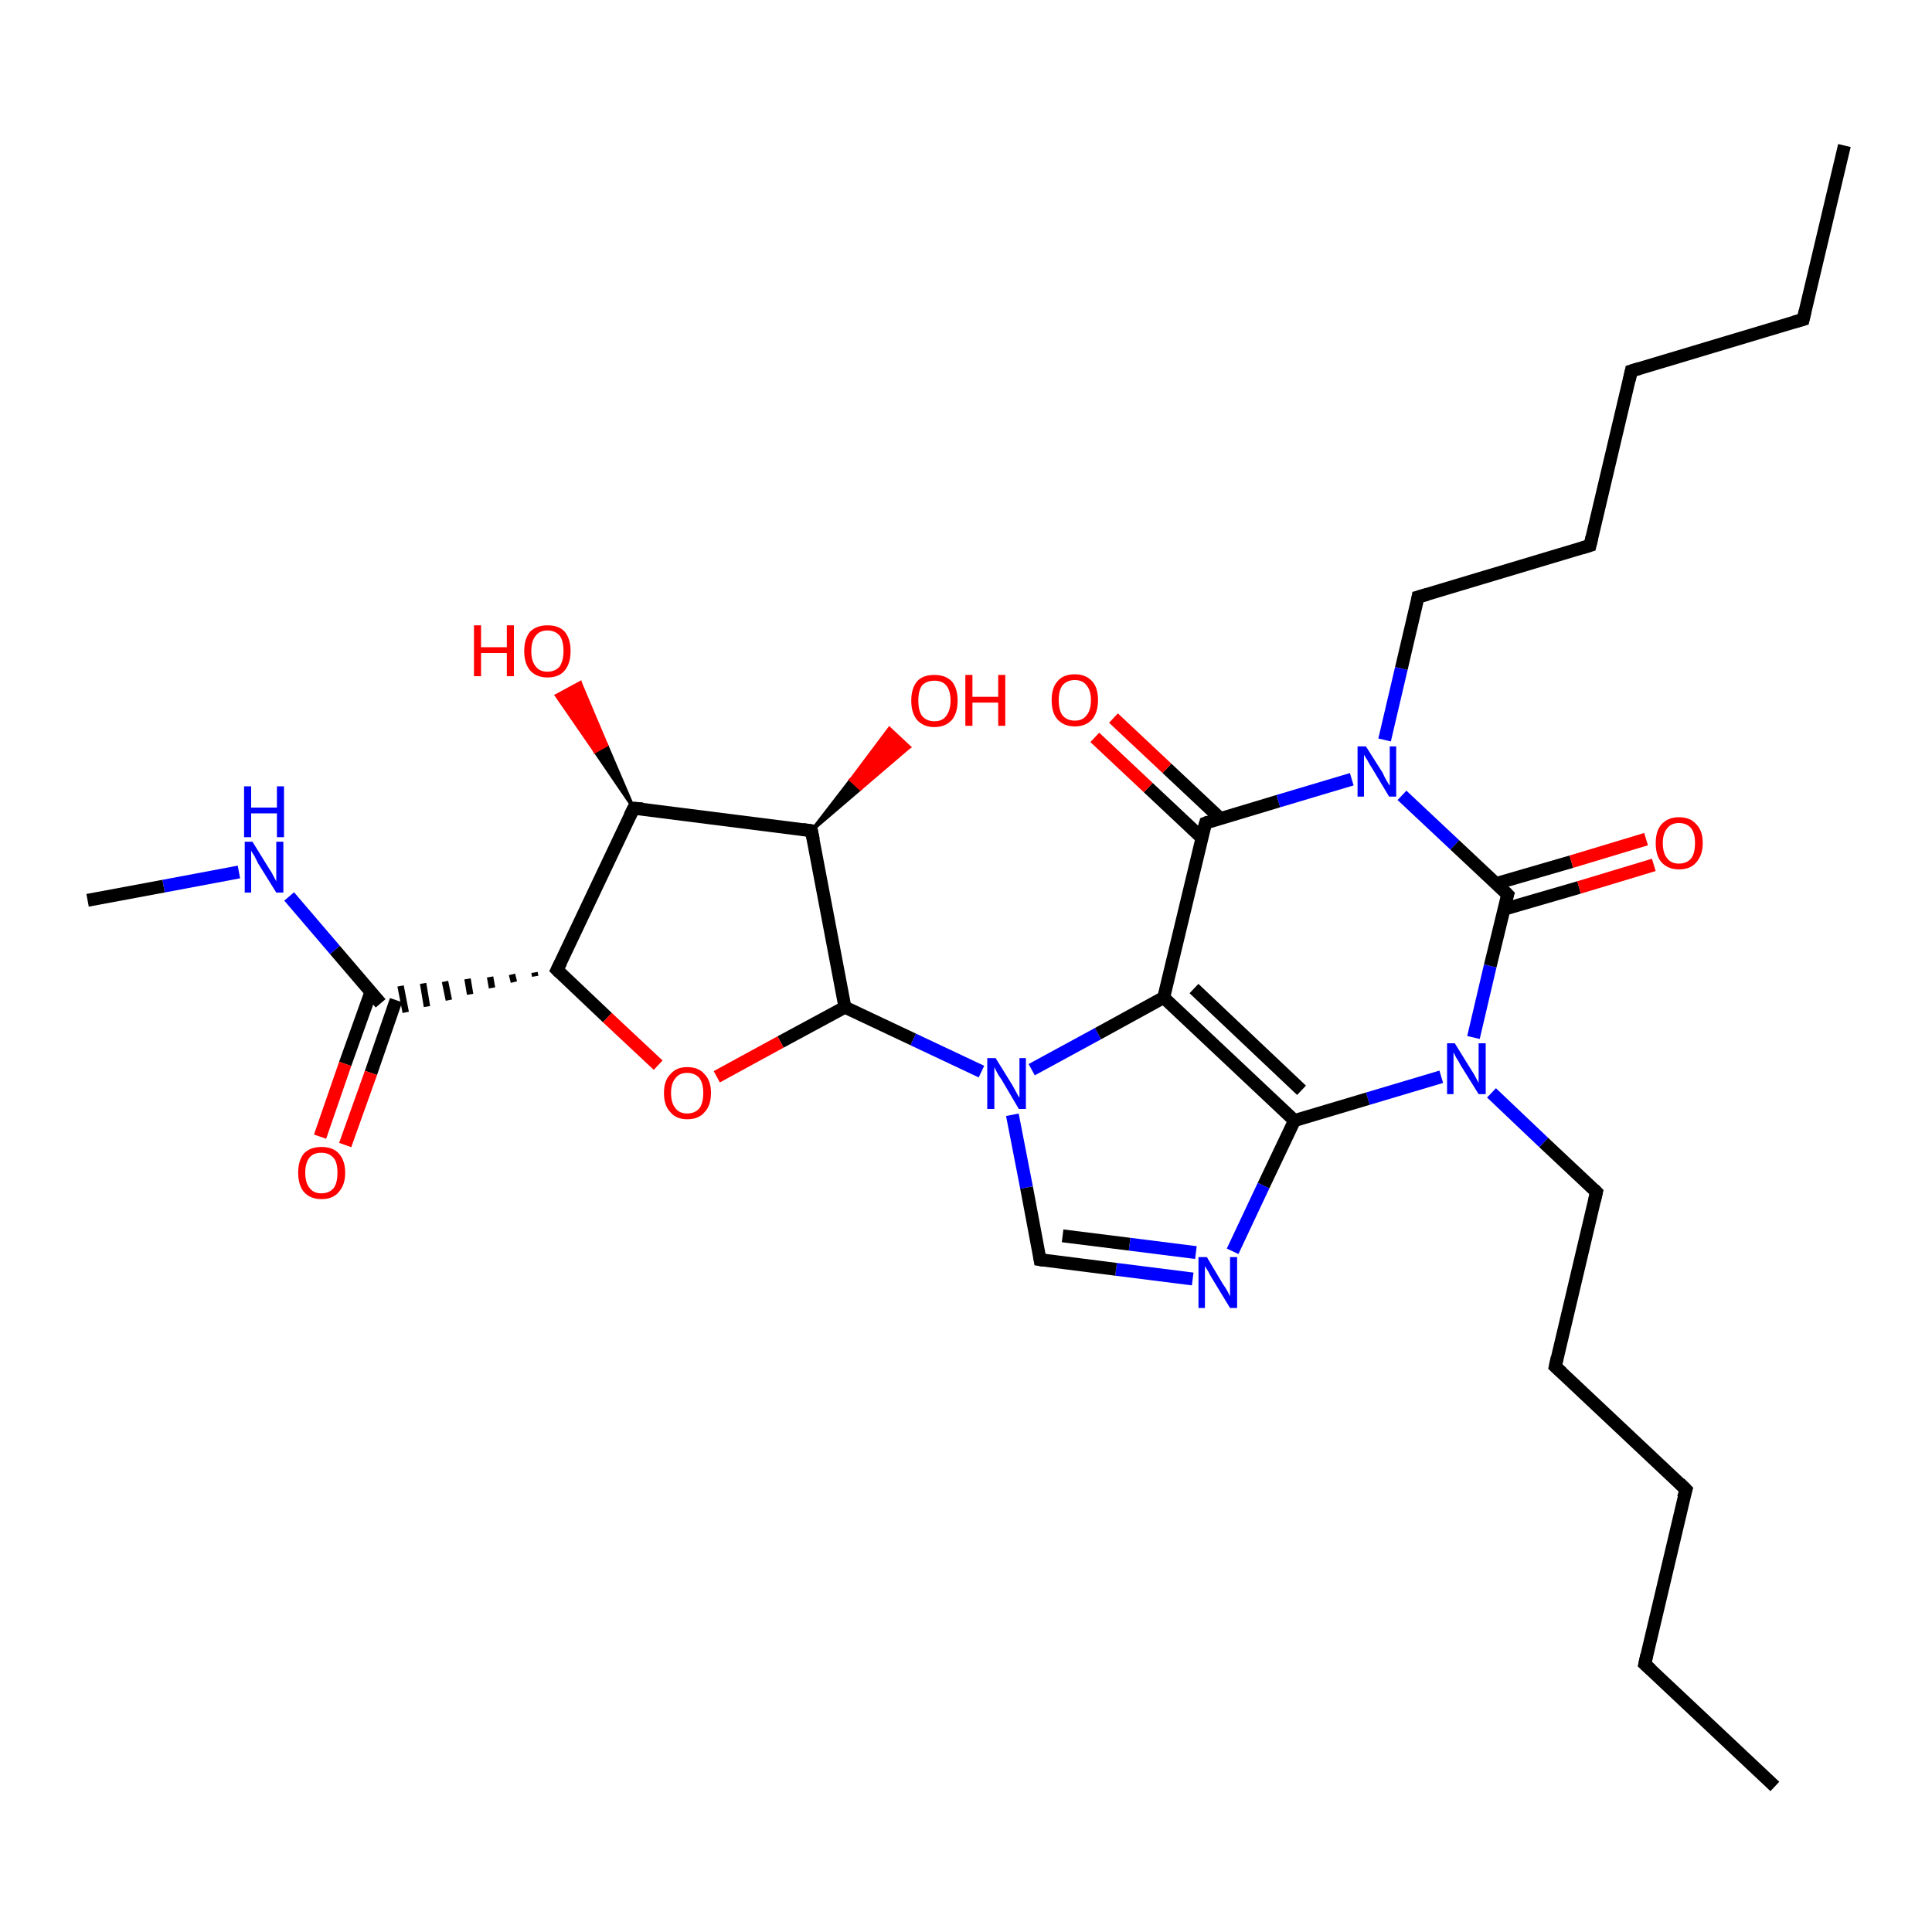 <?xml version='1.0' encoding='iso-8859-1'?>
<svg version='1.1' baseProfile='full'
              xmlns='http://www.w3.org/2000/svg'
                      xmlns:rdkit='http://www.rdkit.org/xml'
                      xmlns:xlink='http://www.w3.org/1999/xlink'
                  xml:space='preserve'
width='300px' height='300px' viewBox='0 0 300 300'>
<!-- END OF HEADER -->
<rect style='opacity:1.0;fill:#FFFFFF;stroke:none' width='300.0' height='300.0' x='0.0' y='0.0'> </rect>
<path class='bond-0 atom-0 atom-1' d='M 275.6,277.4 L 255.4,258.4' style='fill:none;fill-rule:evenodd;stroke:#000000;stroke-width:2.0px;stroke-linecap:butt;stroke-linejoin:miter;stroke-opacity:1' />
<path class='bond-1 atom-1 atom-2' d='M 255.4,258.4 L 261.8,231.3' style='fill:none;fill-rule:evenodd;stroke:#000000;stroke-width:2.0px;stroke-linecap:butt;stroke-linejoin:miter;stroke-opacity:1' />
<path class='bond-2 atom-2 atom-3' d='M 261.8,231.3 L 241.5,212.2' style='fill:none;fill-rule:evenodd;stroke:#000000;stroke-width:2.0px;stroke-linecap:butt;stroke-linejoin:miter;stroke-opacity:1' />
<path class='bond-3 atom-3 atom-4' d='M 241.5,212.2 L 247.9,185.1' style='fill:none;fill-rule:evenodd;stroke:#000000;stroke-width:2.0px;stroke-linecap:butt;stroke-linejoin:miter;stroke-opacity:1' />
<path class='bond-4 atom-4 atom-5' d='M 247.9,185.1 L 239.7,177.4' style='fill:none;fill-rule:evenodd;stroke:#000000;stroke-width:2.0px;stroke-linecap:butt;stroke-linejoin:miter;stroke-opacity:1' />
<path class='bond-4 atom-4 atom-5' d='M 239.7,177.4 L 231.6,169.7' style='fill:none;fill-rule:evenodd;stroke:#0000FF;stroke-width:2.0px;stroke-linecap:butt;stroke-linejoin:miter;stroke-opacity:1' />
<path class='bond-5 atom-5 atom-6' d='M 223.8,167.2 L 212.4,170.6' style='fill:none;fill-rule:evenodd;stroke:#0000FF;stroke-width:2.0px;stroke-linecap:butt;stroke-linejoin:miter;stroke-opacity:1' />
<path class='bond-5 atom-5 atom-6' d='M 212.4,170.6 L 201.0,174.0' style='fill:none;fill-rule:evenodd;stroke:#000000;stroke-width:2.0px;stroke-linecap:butt;stroke-linejoin:miter;stroke-opacity:1' />
<path class='bond-6 atom-6 atom-7' d='M 201.0,174.0 L 196.2,184.1' style='fill:none;fill-rule:evenodd;stroke:#000000;stroke-width:2.0px;stroke-linecap:butt;stroke-linejoin:miter;stroke-opacity:1' />
<path class='bond-6 atom-6 atom-7' d='M 196.2,184.1 L 191.4,194.3' style='fill:none;fill-rule:evenodd;stroke:#0000FF;stroke-width:2.0px;stroke-linecap:butt;stroke-linejoin:miter;stroke-opacity:1' />
<path class='bond-7 atom-7 atom-8' d='M 185.2,198.6 L 173.3,197.1' style='fill:none;fill-rule:evenodd;stroke:#0000FF;stroke-width:2.0px;stroke-linecap:butt;stroke-linejoin:miter;stroke-opacity:1' />
<path class='bond-7 atom-7 atom-8' d='M 173.3,197.1 L 161.5,195.6' style='fill:none;fill-rule:evenodd;stroke:#000000;stroke-width:2.0px;stroke-linecap:butt;stroke-linejoin:miter;stroke-opacity:1' />
<path class='bond-7 atom-7 atom-8' d='M 185.7,194.5 L 175.4,193.2' style='fill:none;fill-rule:evenodd;stroke:#0000FF;stroke-width:2.0px;stroke-linecap:butt;stroke-linejoin:miter;stroke-opacity:1' />
<path class='bond-7 atom-7 atom-8' d='M 175.4,193.2 L 165.0,191.9' style='fill:none;fill-rule:evenodd;stroke:#000000;stroke-width:2.0px;stroke-linecap:butt;stroke-linejoin:miter;stroke-opacity:1' />
<path class='bond-8 atom-8 atom-9' d='M 161.5,195.6 L 159.4,184.4' style='fill:none;fill-rule:evenodd;stroke:#000000;stroke-width:2.0px;stroke-linecap:butt;stroke-linejoin:miter;stroke-opacity:1' />
<path class='bond-8 atom-8 atom-9' d='M 159.4,184.4 L 157.2,173.1' style='fill:none;fill-rule:evenodd;stroke:#0000FF;stroke-width:2.0px;stroke-linecap:butt;stroke-linejoin:miter;stroke-opacity:1' />
<path class='bond-9 atom-9 atom-10' d='M 152.4,166.4 L 141.8,161.4' style='fill:none;fill-rule:evenodd;stroke:#0000FF;stroke-width:2.0px;stroke-linecap:butt;stroke-linejoin:miter;stroke-opacity:1' />
<path class='bond-9 atom-9 atom-10' d='M 141.8,161.4 L 131.2,156.4' style='fill:none;fill-rule:evenodd;stroke:#000000;stroke-width:2.0px;stroke-linecap:butt;stroke-linejoin:miter;stroke-opacity:1' />
<path class='bond-10 atom-10 atom-11' d='M 131.2,156.4 L 121.2,161.8' style='fill:none;fill-rule:evenodd;stroke:#000000;stroke-width:2.0px;stroke-linecap:butt;stroke-linejoin:miter;stroke-opacity:1' />
<path class='bond-10 atom-10 atom-11' d='M 121.2,161.8 L 111.3,167.2' style='fill:none;fill-rule:evenodd;stroke:#FF0000;stroke-width:2.0px;stroke-linecap:butt;stroke-linejoin:miter;stroke-opacity:1' />
<path class='bond-11 atom-11 atom-12' d='M 102.2,165.4 L 94.3,158.0' style='fill:none;fill-rule:evenodd;stroke:#FF0000;stroke-width:2.0px;stroke-linecap:butt;stroke-linejoin:miter;stroke-opacity:1' />
<path class='bond-11 atom-11 atom-12' d='M 94.3,158.0 L 86.5,150.6' style='fill:none;fill-rule:evenodd;stroke:#000000;stroke-width:2.0px;stroke-linecap:butt;stroke-linejoin:miter;stroke-opacity:1' />
<path class='bond-12 atom-12 atom-13' d='M 86.5,150.6 L 98.4,125.5' style='fill:none;fill-rule:evenodd;stroke:#000000;stroke-width:2.0px;stroke-linecap:butt;stroke-linejoin:miter;stroke-opacity:1' />
<path class='bond-13 atom-13 atom-14' d='M 98.4,125.5 L 92.4,116.7 L 94.2,115.7 Z' style='fill:#000000;fill-rule:evenodd;fill-opacity:1;stroke:#000000;stroke-width:0.5px;stroke-linecap:butt;stroke-linejoin:miter;stroke-opacity:1;' />
<path class='bond-13 atom-13 atom-14' d='M 92.4,116.7 L 90.1,106.0 L 86.4,108.0 Z' style='fill:#FF0000;fill-rule:evenodd;fill-opacity:1;stroke:#FF0000;stroke-width:0.5px;stroke-linecap:butt;stroke-linejoin:miter;stroke-opacity:1;' />
<path class='bond-13 atom-13 atom-14' d='M 92.4,116.7 L 94.2,115.7 L 90.1,106.0 Z' style='fill:#FF0000;fill-rule:evenodd;fill-opacity:1;stroke:#FF0000;stroke-width:0.5px;stroke-linecap:butt;stroke-linejoin:miter;stroke-opacity:1;' />
<path class='bond-14 atom-13 atom-15' d='M 98.4,125.5 L 126.0,129.0' style='fill:none;fill-rule:evenodd;stroke:#000000;stroke-width:2.0px;stroke-linecap:butt;stroke-linejoin:miter;stroke-opacity:1' />
<path class='bond-15 atom-15 atom-16' d='M 126.0,129.0 L 132.1,121.1 L 133.6,122.5 Z' style='fill:#000000;fill-rule:evenodd;fill-opacity:1;stroke:#000000;stroke-width:0.5px;stroke-linecap:butt;stroke-linejoin:miter;stroke-opacity:1;' />
<path class='bond-15 atom-15 atom-16' d='M 132.1,121.1 L 141.2,116.0 L 138.1,113.1 Z' style='fill:#FF0000;fill-rule:evenodd;fill-opacity:1;stroke:#FF0000;stroke-width:0.5px;stroke-linecap:butt;stroke-linejoin:miter;stroke-opacity:1;' />
<path class='bond-15 atom-15 atom-16' d='M 132.1,121.1 L 133.6,122.5 L 141.2,116.0 Z' style='fill:#FF0000;fill-rule:evenodd;fill-opacity:1;stroke:#FF0000;stroke-width:0.5px;stroke-linecap:butt;stroke-linejoin:miter;stroke-opacity:1;' />
<path class='bond-16 atom-12 atom-17' d='M 83.0,151.0 L 83.1,151.6' style='fill:none;fill-rule:evenodd;stroke:#000000;stroke-width:1.0px;stroke-linecap:butt;stroke-linejoin:miter;stroke-opacity:1' />
<path class='bond-16 atom-12 atom-17' d='M 79.5,151.3 L 79.8,152.5' style='fill:none;fill-rule:evenodd;stroke:#000000;stroke-width:1.0px;stroke-linecap:butt;stroke-linejoin:miter;stroke-opacity:1' />
<path class='bond-16 atom-12 atom-17' d='M 76.1,151.7 L 76.4,153.4' style='fill:none;fill-rule:evenodd;stroke:#000000;stroke-width:1.0px;stroke-linecap:butt;stroke-linejoin:miter;stroke-opacity:1' />
<path class='bond-16 atom-12 atom-17' d='M 72.6,152.0 L 73.0,154.4' style='fill:none;fill-rule:evenodd;stroke:#000000;stroke-width:1.0px;stroke-linecap:butt;stroke-linejoin:miter;stroke-opacity:1' />
<path class='bond-16 atom-12 atom-17' d='M 69.1,152.4 L 69.7,155.3' style='fill:none;fill-rule:evenodd;stroke:#000000;stroke-width:1.0px;stroke-linecap:butt;stroke-linejoin:miter;stroke-opacity:1' />
<path class='bond-16 atom-12 atom-17' d='M 65.7,152.7 L 66.3,156.3' style='fill:none;fill-rule:evenodd;stroke:#000000;stroke-width:1.0px;stroke-linecap:butt;stroke-linejoin:miter;stroke-opacity:1' />
<path class='bond-16 atom-12 atom-17' d='M 62.2,153.1 L 63.0,157.2' style='fill:none;fill-rule:evenodd;stroke:#000000;stroke-width:1.0px;stroke-linecap:butt;stroke-linejoin:miter;stroke-opacity:1' />
<path class='bond-17 atom-17 atom-18' d='M 57.6,154.0 L 53.6,165.2' style='fill:none;fill-rule:evenodd;stroke:#000000;stroke-width:2.0px;stroke-linecap:butt;stroke-linejoin:miter;stroke-opacity:1' />
<path class='bond-17 atom-17 atom-18' d='M 53.6,165.2 L 49.7,176.5' style='fill:none;fill-rule:evenodd;stroke:#FF0000;stroke-width:2.0px;stroke-linecap:butt;stroke-linejoin:miter;stroke-opacity:1' />
<path class='bond-17 atom-17 atom-18' d='M 61.5,155.3 L 57.6,166.6' style='fill:none;fill-rule:evenodd;stroke:#000000;stroke-width:2.0px;stroke-linecap:butt;stroke-linejoin:miter;stroke-opacity:1' />
<path class='bond-17 atom-17 atom-18' d='M 57.6,166.6 L 53.6,177.8' style='fill:none;fill-rule:evenodd;stroke:#FF0000;stroke-width:2.0px;stroke-linecap:butt;stroke-linejoin:miter;stroke-opacity:1' />
<path class='bond-18 atom-17 atom-19' d='M 59.1,155.8 L 52.0,147.5' style='fill:none;fill-rule:evenodd;stroke:#000000;stroke-width:2.0px;stroke-linecap:butt;stroke-linejoin:miter;stroke-opacity:1' />
<path class='bond-18 atom-17 atom-19' d='M 52.0,147.5 L 44.9,139.2' style='fill:none;fill-rule:evenodd;stroke:#0000FF;stroke-width:2.0px;stroke-linecap:butt;stroke-linejoin:miter;stroke-opacity:1' />
<path class='bond-19 atom-19 atom-20' d='M 37.1,135.4 L 25.4,137.6' style='fill:none;fill-rule:evenodd;stroke:#0000FF;stroke-width:2.0px;stroke-linecap:butt;stroke-linejoin:miter;stroke-opacity:1' />
<path class='bond-19 atom-19 atom-20' d='M 25.4,137.6 L 13.6,139.8' style='fill:none;fill-rule:evenodd;stroke:#000000;stroke-width:2.0px;stroke-linecap:butt;stroke-linejoin:miter;stroke-opacity:1' />
<path class='bond-20 atom-9 atom-21' d='M 160.2,166.1 L 170.5,160.5' style='fill:none;fill-rule:evenodd;stroke:#0000FF;stroke-width:2.0px;stroke-linecap:butt;stroke-linejoin:miter;stroke-opacity:1' />
<path class='bond-20 atom-9 atom-21' d='M 170.5,160.5 L 180.7,154.9' style='fill:none;fill-rule:evenodd;stroke:#000000;stroke-width:2.0px;stroke-linecap:butt;stroke-linejoin:miter;stroke-opacity:1' />
<path class='bond-21 atom-21 atom-22' d='M 180.7,154.9 L 187.2,127.8' style='fill:none;fill-rule:evenodd;stroke:#000000;stroke-width:2.0px;stroke-linecap:butt;stroke-linejoin:miter;stroke-opacity:1' />
<path class='bond-22 atom-22 atom-23' d='M 189.5,127.1 L 181.2,119.3' style='fill:none;fill-rule:evenodd;stroke:#000000;stroke-width:2.0px;stroke-linecap:butt;stroke-linejoin:miter;stroke-opacity:1' />
<path class='bond-22 atom-22 atom-23' d='M 181.2,119.3 L 172.9,111.5' style='fill:none;fill-rule:evenodd;stroke:#FF0000;stroke-width:2.0px;stroke-linecap:butt;stroke-linejoin:miter;stroke-opacity:1' />
<path class='bond-22 atom-22 atom-23' d='M 186.6,130.1 L 178.3,122.3' style='fill:none;fill-rule:evenodd;stroke:#000000;stroke-width:2.0px;stroke-linecap:butt;stroke-linejoin:miter;stroke-opacity:1' />
<path class='bond-22 atom-22 atom-23' d='M 178.3,122.3 L 170.0,114.5' style='fill:none;fill-rule:evenodd;stroke:#FF0000;stroke-width:2.0px;stroke-linecap:butt;stroke-linejoin:miter;stroke-opacity:1' />
<path class='bond-23 atom-22 atom-24' d='M 187.2,127.8 L 198.5,124.4' style='fill:none;fill-rule:evenodd;stroke:#000000;stroke-width:2.0px;stroke-linecap:butt;stroke-linejoin:miter;stroke-opacity:1' />
<path class='bond-23 atom-22 atom-24' d='M 198.5,124.4 L 209.9,121.0' style='fill:none;fill-rule:evenodd;stroke:#0000FF;stroke-width:2.0px;stroke-linecap:butt;stroke-linejoin:miter;stroke-opacity:1' />
<path class='bond-24 atom-24 atom-25' d='M 215.0,114.9 L 217.6,103.8' style='fill:none;fill-rule:evenodd;stroke:#0000FF;stroke-width:2.0px;stroke-linecap:butt;stroke-linejoin:miter;stroke-opacity:1' />
<path class='bond-24 atom-24 atom-25' d='M 217.6,103.8 L 220.2,92.7' style='fill:none;fill-rule:evenodd;stroke:#000000;stroke-width:2.0px;stroke-linecap:butt;stroke-linejoin:miter;stroke-opacity:1' />
<path class='bond-25 atom-25 atom-26' d='M 220.2,92.7 L 246.9,84.7' style='fill:none;fill-rule:evenodd;stroke:#000000;stroke-width:2.0px;stroke-linecap:butt;stroke-linejoin:miter;stroke-opacity:1' />
<path class='bond-26 atom-26 atom-27' d='M 246.9,84.7 L 253.3,57.6' style='fill:none;fill-rule:evenodd;stroke:#000000;stroke-width:2.0px;stroke-linecap:butt;stroke-linejoin:miter;stroke-opacity:1' />
<path class='bond-27 atom-27 atom-28' d='M 253.3,57.6 L 280.0,49.6' style='fill:none;fill-rule:evenodd;stroke:#000000;stroke-width:2.0px;stroke-linecap:butt;stroke-linejoin:miter;stroke-opacity:1' />
<path class='bond-28 atom-28 atom-29' d='M 280.0,49.6 L 286.4,22.6' style='fill:none;fill-rule:evenodd;stroke:#000000;stroke-width:2.0px;stroke-linecap:butt;stroke-linejoin:miter;stroke-opacity:1' />
<path class='bond-29 atom-24 atom-30' d='M 217.7,123.5 L 225.9,131.2' style='fill:none;fill-rule:evenodd;stroke:#0000FF;stroke-width:2.0px;stroke-linecap:butt;stroke-linejoin:miter;stroke-opacity:1' />
<path class='bond-29 atom-24 atom-30' d='M 225.9,131.2 L 234.1,138.9' style='fill:none;fill-rule:evenodd;stroke:#000000;stroke-width:2.0px;stroke-linecap:butt;stroke-linejoin:miter;stroke-opacity:1' />
<path class='bond-30 atom-30 atom-31' d='M 233.5,141.2 L 245.2,137.8' style='fill:none;fill-rule:evenodd;stroke:#000000;stroke-width:2.0px;stroke-linecap:butt;stroke-linejoin:miter;stroke-opacity:1' />
<path class='bond-30 atom-30 atom-31' d='M 245.2,137.8 L 256.8,134.3' style='fill:none;fill-rule:evenodd;stroke:#FF0000;stroke-width:2.0px;stroke-linecap:butt;stroke-linejoin:miter;stroke-opacity:1' />
<path class='bond-30 atom-30 atom-31' d='M 232.3,137.2 L 244.0,133.8' style='fill:none;fill-rule:evenodd;stroke:#000000;stroke-width:2.0px;stroke-linecap:butt;stroke-linejoin:miter;stroke-opacity:1' />
<path class='bond-30 atom-30 atom-31' d='M 244.0,133.8 L 255.6,130.3' style='fill:none;fill-rule:evenodd;stroke:#FF0000;stroke-width:2.0px;stroke-linecap:butt;stroke-linejoin:miter;stroke-opacity:1' />
<path class='bond-31 atom-30 atom-5' d='M 234.1,138.9 L 231.4,150.0' style='fill:none;fill-rule:evenodd;stroke:#000000;stroke-width:2.0px;stroke-linecap:butt;stroke-linejoin:miter;stroke-opacity:1' />
<path class='bond-31 atom-30 atom-5' d='M 231.4,150.0 L 228.8,161.1' style='fill:none;fill-rule:evenodd;stroke:#0000FF;stroke-width:2.0px;stroke-linecap:butt;stroke-linejoin:miter;stroke-opacity:1' />
<path class='bond-32 atom-21 atom-6' d='M 180.7,154.9 L 201.0,174.0' style='fill:none;fill-rule:evenodd;stroke:#000000;stroke-width:2.0px;stroke-linecap:butt;stroke-linejoin:miter;stroke-opacity:1' />
<path class='bond-32 atom-21 atom-6' d='M 185.4,153.5 L 202.1,169.3' style='fill:none;fill-rule:evenodd;stroke:#000000;stroke-width:2.0px;stroke-linecap:butt;stroke-linejoin:miter;stroke-opacity:1' />
<path class='bond-33 atom-15 atom-10' d='M 126.0,129.0 L 131.2,156.4' style='fill:none;fill-rule:evenodd;stroke:#000000;stroke-width:2.0px;stroke-linecap:butt;stroke-linejoin:miter;stroke-opacity:1' />
<path d='M 256.4,259.3 L 255.4,258.4 L 255.7,257.0' style='fill:none;stroke:#000000;stroke-width:2.0px;stroke-linecap:butt;stroke-linejoin:miter;stroke-opacity:1;' />
<path d='M 261.4,232.6 L 261.8,231.3 L 260.8,230.3' style='fill:none;stroke:#000000;stroke-width:2.0px;stroke-linecap:butt;stroke-linejoin:miter;stroke-opacity:1;' />
<path d='M 242.5,213.1 L 241.5,212.2 L 241.8,210.8' style='fill:none;stroke:#000000;stroke-width:2.0px;stroke-linecap:butt;stroke-linejoin:miter;stroke-opacity:1;' />
<path d='M 247.6,186.4 L 247.9,185.1 L 247.5,184.7' style='fill:none;stroke:#000000;stroke-width:2.0px;stroke-linecap:butt;stroke-linejoin:miter;stroke-opacity:1;' />
<path d='M 162.1,195.7 L 161.5,195.6 L 161.4,195.0' style='fill:none;stroke:#000000;stroke-width:2.0px;stroke-linecap:butt;stroke-linejoin:miter;stroke-opacity:1;' />
<path d='M 86.9,151.0 L 86.5,150.6 L 87.1,149.4' style='fill:none;stroke:#000000;stroke-width:2.0px;stroke-linecap:butt;stroke-linejoin:miter;stroke-opacity:1;' />
<path d='M 97.8,126.7 L 98.4,125.5 L 99.8,125.6' style='fill:none;stroke:#000000;stroke-width:2.0px;stroke-linecap:butt;stroke-linejoin:miter;stroke-opacity:1;' />
<path d='M 124.6,128.8 L 126.0,129.0 L 126.3,130.4' style='fill:none;stroke:#000000;stroke-width:2.0px;stroke-linecap:butt;stroke-linejoin:miter;stroke-opacity:1;' />
<path d='M 186.8,129.2 L 187.2,127.8 L 187.7,127.6' style='fill:none;stroke:#000000;stroke-width:2.0px;stroke-linecap:butt;stroke-linejoin:miter;stroke-opacity:1;' />
<path d='M 220.1,93.3 L 220.2,92.7 L 221.6,92.3' style='fill:none;stroke:#000000;stroke-width:2.0px;stroke-linecap:butt;stroke-linejoin:miter;stroke-opacity:1;' />
<path d='M 245.6,85.1 L 246.9,84.7 L 247.2,83.4' style='fill:none;stroke:#000000;stroke-width:2.0px;stroke-linecap:butt;stroke-linejoin:miter;stroke-opacity:1;' />
<path d='M 253.0,59.0 L 253.3,57.6 L 254.6,57.2' style='fill:none;stroke:#000000;stroke-width:2.0px;stroke-linecap:butt;stroke-linejoin:miter;stroke-opacity:1;' />
<path d='M 278.6,50.0 L 280.0,49.6 L 280.3,48.3' style='fill:none;stroke:#000000;stroke-width:2.0px;stroke-linecap:butt;stroke-linejoin:miter;stroke-opacity:1;' />
<path d='M 233.7,138.5 L 234.1,138.9 L 233.9,139.5' style='fill:none;stroke:#000000;stroke-width:2.0px;stroke-linecap:butt;stroke-linejoin:miter;stroke-opacity:1;' />
<path class='atom-5' d='M 225.9 162.0
L 228.5 166.2
Q 228.8 166.6, 229.2 167.4
Q 229.6 168.1, 229.6 168.2
L 229.6 162.0
L 230.7 162.0
L 230.7 169.9
L 229.6 169.9
L 226.8 165.4
Q 226.5 164.8, 226.1 164.2
Q 225.8 163.6, 225.7 163.4
L 225.7 169.9
L 224.7 169.9
L 224.7 162.0
L 225.9 162.0
' fill='#0000FF'/>
<path class='atom-7' d='M 187.4 195.2
L 189.9 199.4
Q 190.2 199.8, 190.6 200.5
Q 191.0 201.3, 191.0 201.3
L 191.0 195.2
L 192.1 195.2
L 192.1 203.1
L 191.0 203.1
L 188.2 198.5
Q 187.9 198.0, 187.6 197.4
Q 187.2 196.8, 187.1 196.6
L 187.1 203.1
L 186.1 203.1
L 186.1 195.2
L 187.4 195.2
' fill='#0000FF'/>
<path class='atom-9' d='M 154.6 164.3
L 157.2 168.5
Q 157.4 168.9, 157.8 169.6
Q 158.2 170.4, 158.3 170.4
L 158.3 164.3
L 159.3 164.3
L 159.3 172.2
L 158.2 172.2
L 155.5 167.6
Q 155.1 167.1, 154.8 166.5
Q 154.5 165.9, 154.4 165.7
L 154.4 172.2
L 153.3 172.2
L 153.3 164.3
L 154.6 164.3
' fill='#0000FF'/>
<path class='atom-11' d='M 103.1 169.7
Q 103.1 167.8, 104.1 166.8
Q 105.0 165.7, 106.7 165.7
Q 108.5 165.7, 109.4 166.8
Q 110.4 167.8, 110.4 169.7
Q 110.4 171.7, 109.4 172.7
Q 108.5 173.8, 106.7 173.8
Q 105.0 173.8, 104.1 172.7
Q 103.1 171.7, 103.1 169.7
M 106.7 172.9
Q 107.9 172.9, 108.6 172.1
Q 109.2 171.3, 109.2 169.7
Q 109.2 168.2, 108.6 167.4
Q 107.9 166.6, 106.7 166.6
Q 105.5 166.6, 104.9 167.4
Q 104.2 168.2, 104.2 169.7
Q 104.2 171.3, 104.9 172.1
Q 105.5 172.9, 106.7 172.9
' fill='#FF0000'/>
<path class='atom-14' d='M 73.6 97.1
L 74.7 97.1
L 74.7 100.5
L 78.7 100.5
L 78.7 97.1
L 79.8 97.1
L 79.8 105.0
L 78.7 105.0
L 78.7 101.4
L 74.7 101.4
L 74.7 105.0
L 73.6 105.0
L 73.6 97.1
' fill='#FF0000'/>
<path class='atom-14' d='M 81.4 101.1
Q 81.4 99.2, 82.3 98.1
Q 83.3 97.1, 85.0 97.1
Q 86.8 97.1, 87.7 98.1
Q 88.6 99.2, 88.6 101.1
Q 88.6 103.0, 87.7 104.1
Q 86.8 105.2, 85.0 105.2
Q 83.3 105.2, 82.3 104.1
Q 81.4 103.0, 81.4 101.1
M 85.0 104.3
Q 86.2 104.3, 86.9 103.5
Q 87.5 102.6, 87.5 101.1
Q 87.5 99.5, 86.9 98.7
Q 86.2 97.9, 85.0 97.9
Q 83.8 97.9, 83.2 98.7
Q 82.5 99.5, 82.5 101.1
Q 82.5 102.7, 83.2 103.5
Q 83.8 104.3, 85.0 104.3
' fill='#FF0000'/>
<path class='atom-16' d='M 141.5 108.8
Q 141.5 106.9, 142.4 105.8
Q 143.3 104.8, 145.1 104.8
Q 146.8 104.8, 147.8 105.8
Q 148.7 106.9, 148.7 108.8
Q 148.7 110.7, 147.8 111.8
Q 146.8 112.9, 145.1 112.9
Q 143.4 112.9, 142.4 111.8
Q 141.5 110.7, 141.5 108.8
M 145.1 112.0
Q 146.3 112.0, 146.9 111.2
Q 147.6 110.3, 147.6 108.8
Q 147.6 107.2, 146.9 106.4
Q 146.3 105.7, 145.1 105.7
Q 143.9 105.7, 143.2 106.4
Q 142.6 107.2, 142.6 108.8
Q 142.6 110.4, 143.2 111.2
Q 143.9 112.0, 145.1 112.0
' fill='#FF0000'/>
<path class='atom-16' d='M 149.9 104.8
L 151.0 104.8
L 151.0 108.2
L 155.0 108.2
L 155.0 104.8
L 156.1 104.8
L 156.1 112.7
L 155.0 112.7
L 155.0 109.1
L 151.0 109.1
L 151.0 112.7
L 149.9 112.7
L 149.9 104.8
' fill='#FF0000'/>
<path class='atom-18' d='M 46.3 182.1
Q 46.3 180.2, 47.2 179.1
Q 48.2 178.1, 49.9 178.1
Q 51.7 178.1, 52.6 179.1
Q 53.6 180.2, 53.6 182.1
Q 53.6 184.0, 52.6 185.1
Q 51.7 186.2, 49.9 186.2
Q 48.2 186.2, 47.2 185.1
Q 46.3 184.0, 46.3 182.1
M 49.9 185.3
Q 51.1 185.3, 51.8 184.5
Q 52.4 183.7, 52.4 182.1
Q 52.4 180.5, 51.8 179.8
Q 51.1 179.0, 49.9 179.0
Q 48.7 179.0, 48.1 179.7
Q 47.4 180.5, 47.4 182.1
Q 47.4 183.7, 48.1 184.5
Q 48.7 185.3, 49.9 185.3
' fill='#FF0000'/>
<path class='atom-19' d='M 39.2 130.7
L 41.8 134.9
Q 42.1 135.3, 42.5 136.1
Q 42.9 136.8, 42.9 136.9
L 42.9 130.7
L 44.0 130.7
L 44.0 138.6
L 42.9 138.6
L 40.1 134.1
Q 39.8 133.5, 39.5 132.9
Q 39.1 132.3, 39.0 132.1
L 39.0 138.6
L 38.0 138.6
L 38.0 130.7
L 39.2 130.7
' fill='#0000FF'/>
<path class='atom-19' d='M 37.9 122.1
L 39.0 122.1
L 39.0 125.4
L 43.0 125.4
L 43.0 122.1
L 44.1 122.1
L 44.1 130.0
L 43.0 130.0
L 43.0 126.3
L 39.0 126.3
L 39.0 130.0
L 37.9 130.0
L 37.9 122.1
' fill='#0000FF'/>
<path class='atom-23' d='M 163.3 108.7
Q 163.3 106.8, 164.2 105.8
Q 165.1 104.7, 166.9 104.7
Q 168.6 104.7, 169.6 105.8
Q 170.5 106.8, 170.5 108.7
Q 170.5 110.6, 169.6 111.7
Q 168.6 112.8, 166.9 112.8
Q 165.2 112.8, 164.2 111.7
Q 163.3 110.7, 163.3 108.7
M 166.9 111.9
Q 168.1 111.9, 168.7 111.1
Q 169.4 110.3, 169.4 108.7
Q 169.4 107.2, 168.7 106.4
Q 168.1 105.6, 166.9 105.6
Q 165.7 105.6, 165.0 106.4
Q 164.4 107.2, 164.4 108.7
Q 164.4 110.3, 165.0 111.1
Q 165.7 111.9, 166.9 111.9
' fill='#FF0000'/>
<path class='atom-24' d='M 212.1 115.9
L 214.7 120.0
Q 214.9 120.5, 215.3 121.2
Q 215.7 121.9, 215.8 122.0
L 215.8 115.9
L 216.8 115.9
L 216.8 123.7
L 215.7 123.7
L 213.0 119.2
Q 212.6 118.6, 212.3 118.0
Q 211.9 117.4, 211.8 117.2
L 211.8 123.7
L 210.8 123.7
L 210.8 115.9
L 212.1 115.9
' fill='#0000FF'/>
<path class='atom-31' d='M 257.1 130.9
Q 257.1 129.0, 258.0 128.0
Q 259.0 126.9, 260.7 126.9
Q 262.5 126.9, 263.4 128.0
Q 264.4 129.0, 264.4 130.9
Q 264.4 132.8, 263.4 133.9
Q 262.5 135.0, 260.7 135.0
Q 259.0 135.0, 258.0 133.9
Q 257.1 132.9, 257.1 130.9
M 260.7 134.1
Q 261.9 134.1, 262.6 133.3
Q 263.2 132.5, 263.2 130.9
Q 263.2 129.4, 262.6 128.6
Q 261.9 127.8, 260.7 127.8
Q 259.5 127.8, 258.9 128.6
Q 258.2 129.4, 258.2 130.9
Q 258.2 132.5, 258.9 133.3
Q 259.5 134.1, 260.7 134.1
' fill='#FF0000'/>
</svg>
